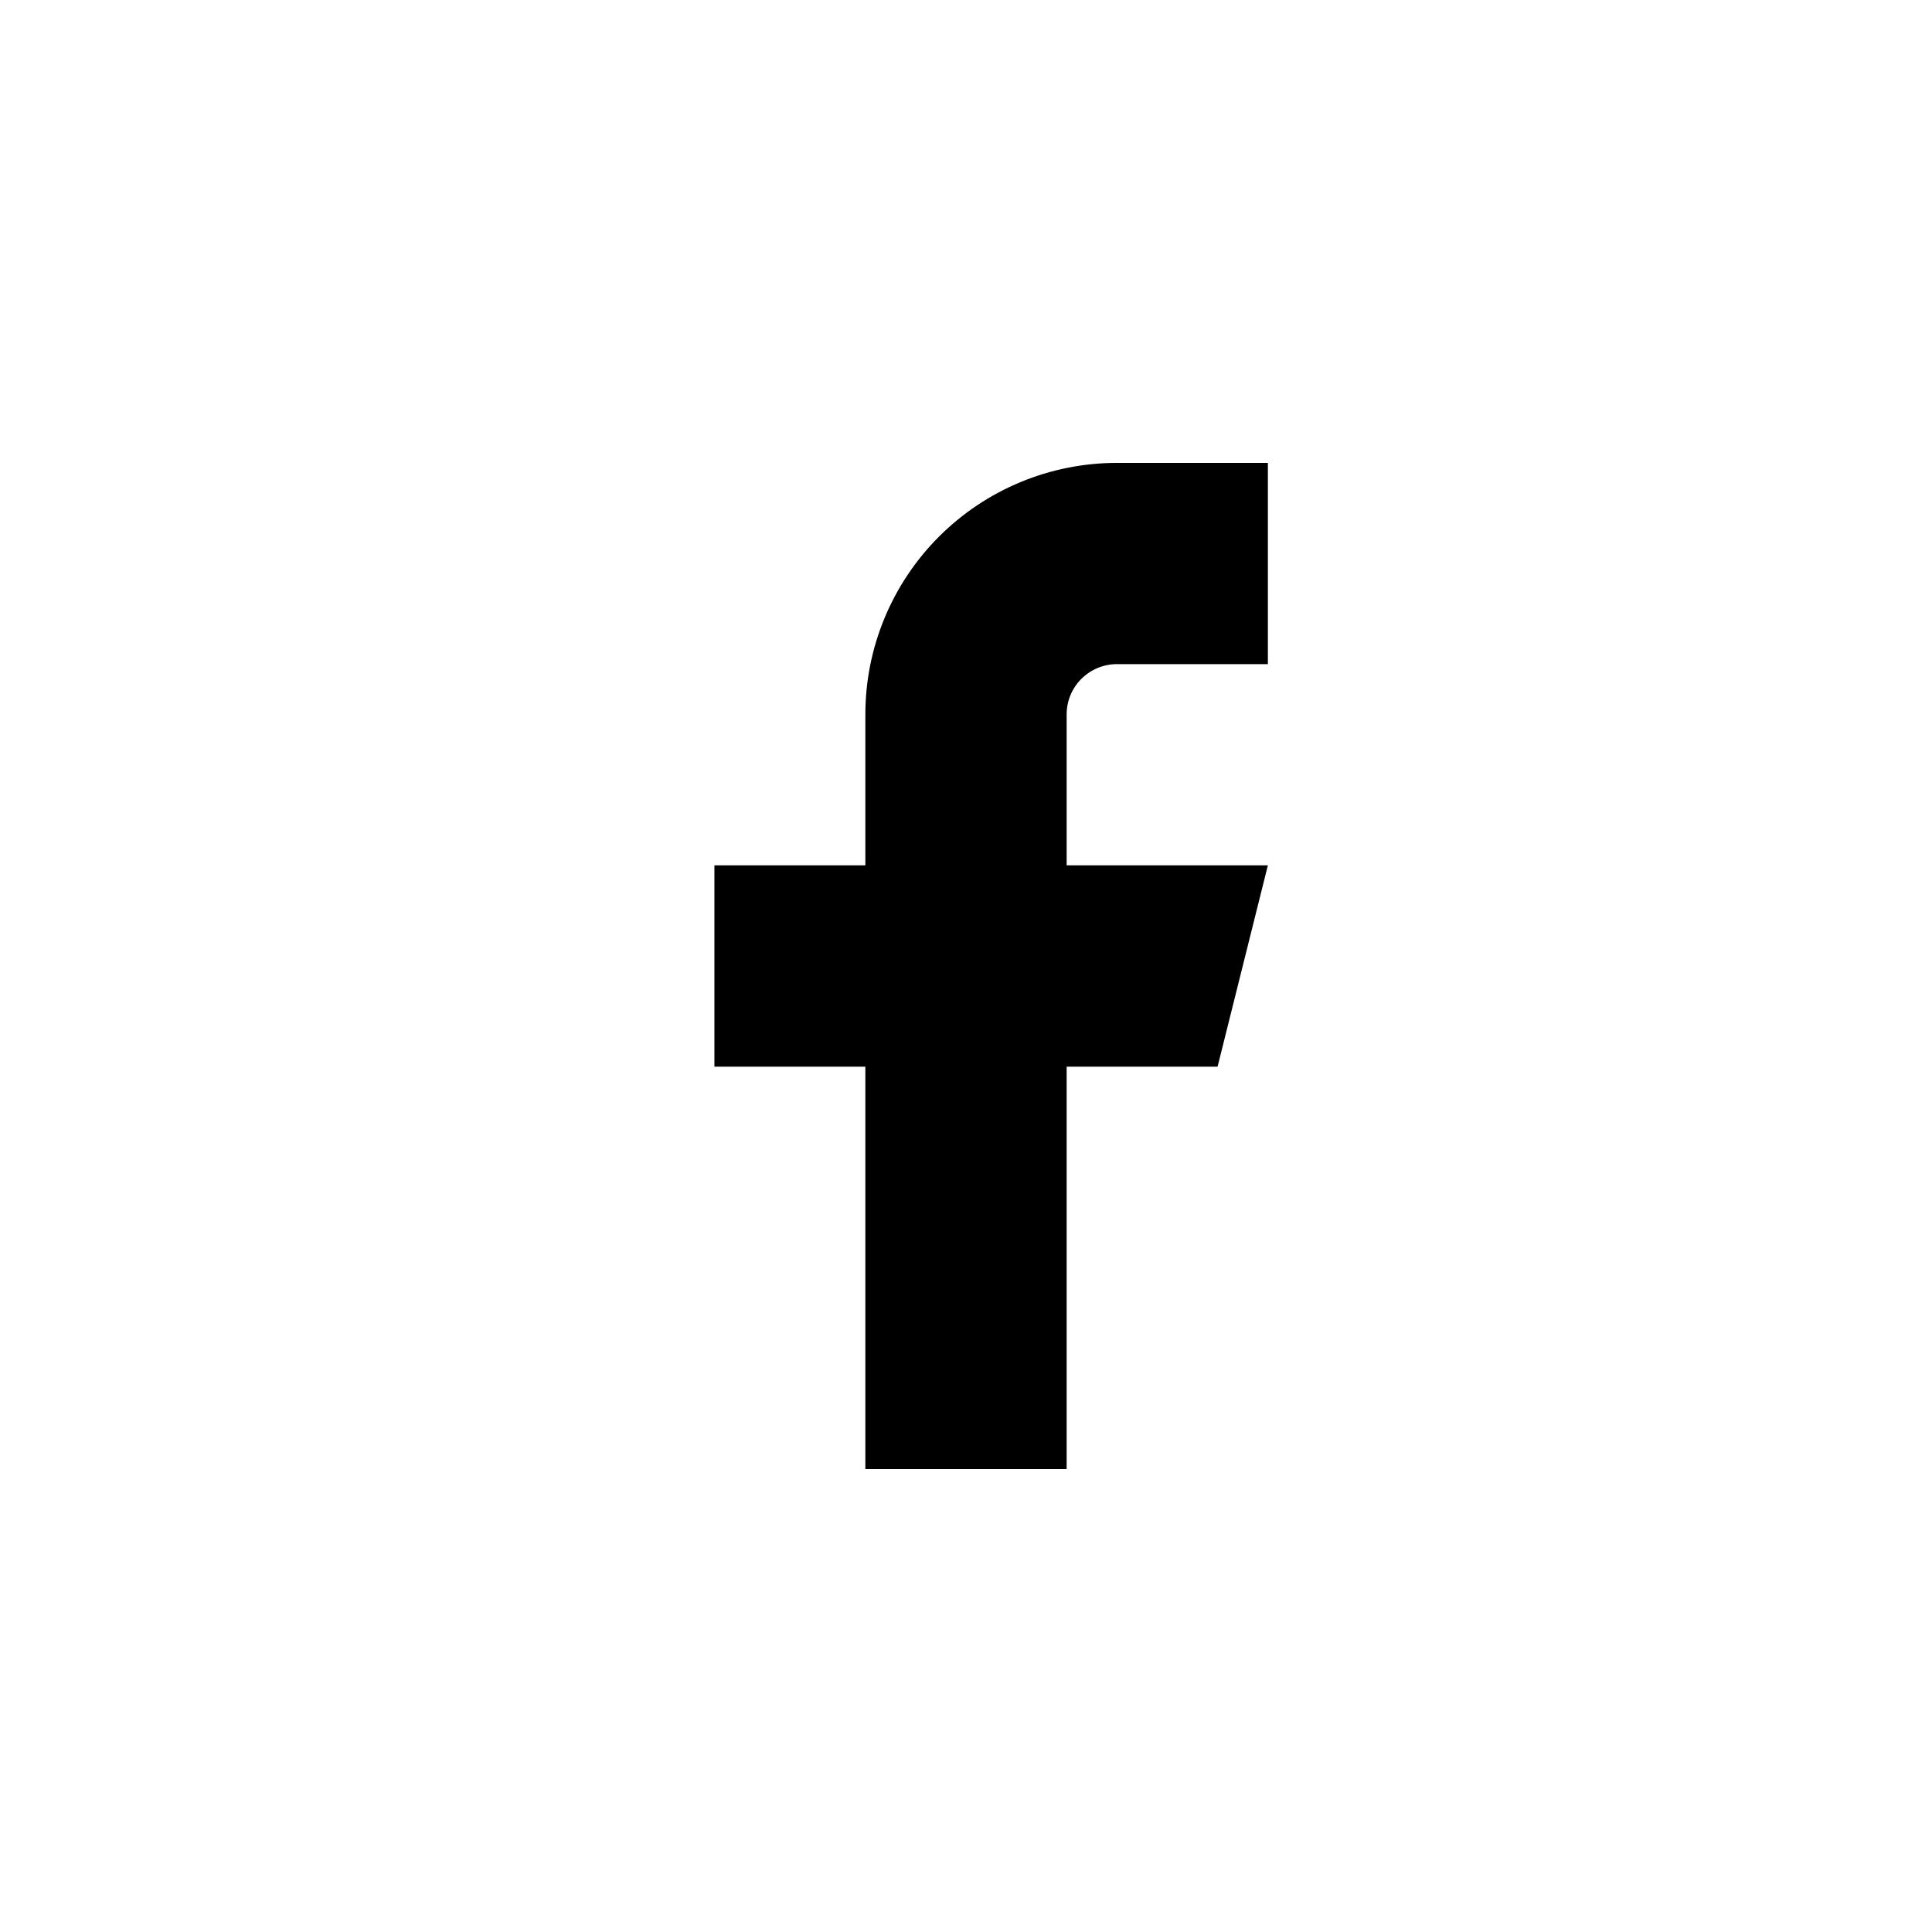<svg width="32" height="32" viewBox="0 0 32 32" fill="none" xmlns="http://www.w3.org/2000/svg">
<path d="M21 7.667H18.5C17.395 7.667 16.335 8.106 15.554 8.887C14.772 9.668 14.333 10.728 14.333 11.833V14.333H11.833V17.667H14.333V24.333H17.667V17.667H20.167L21 14.333H17.667V11.833C17.667 11.612 17.754 11.4 17.911 11.244C18.067 11.088 18.279 11 18.5 11H21V7.667Z" fill="black"/>
</svg>
